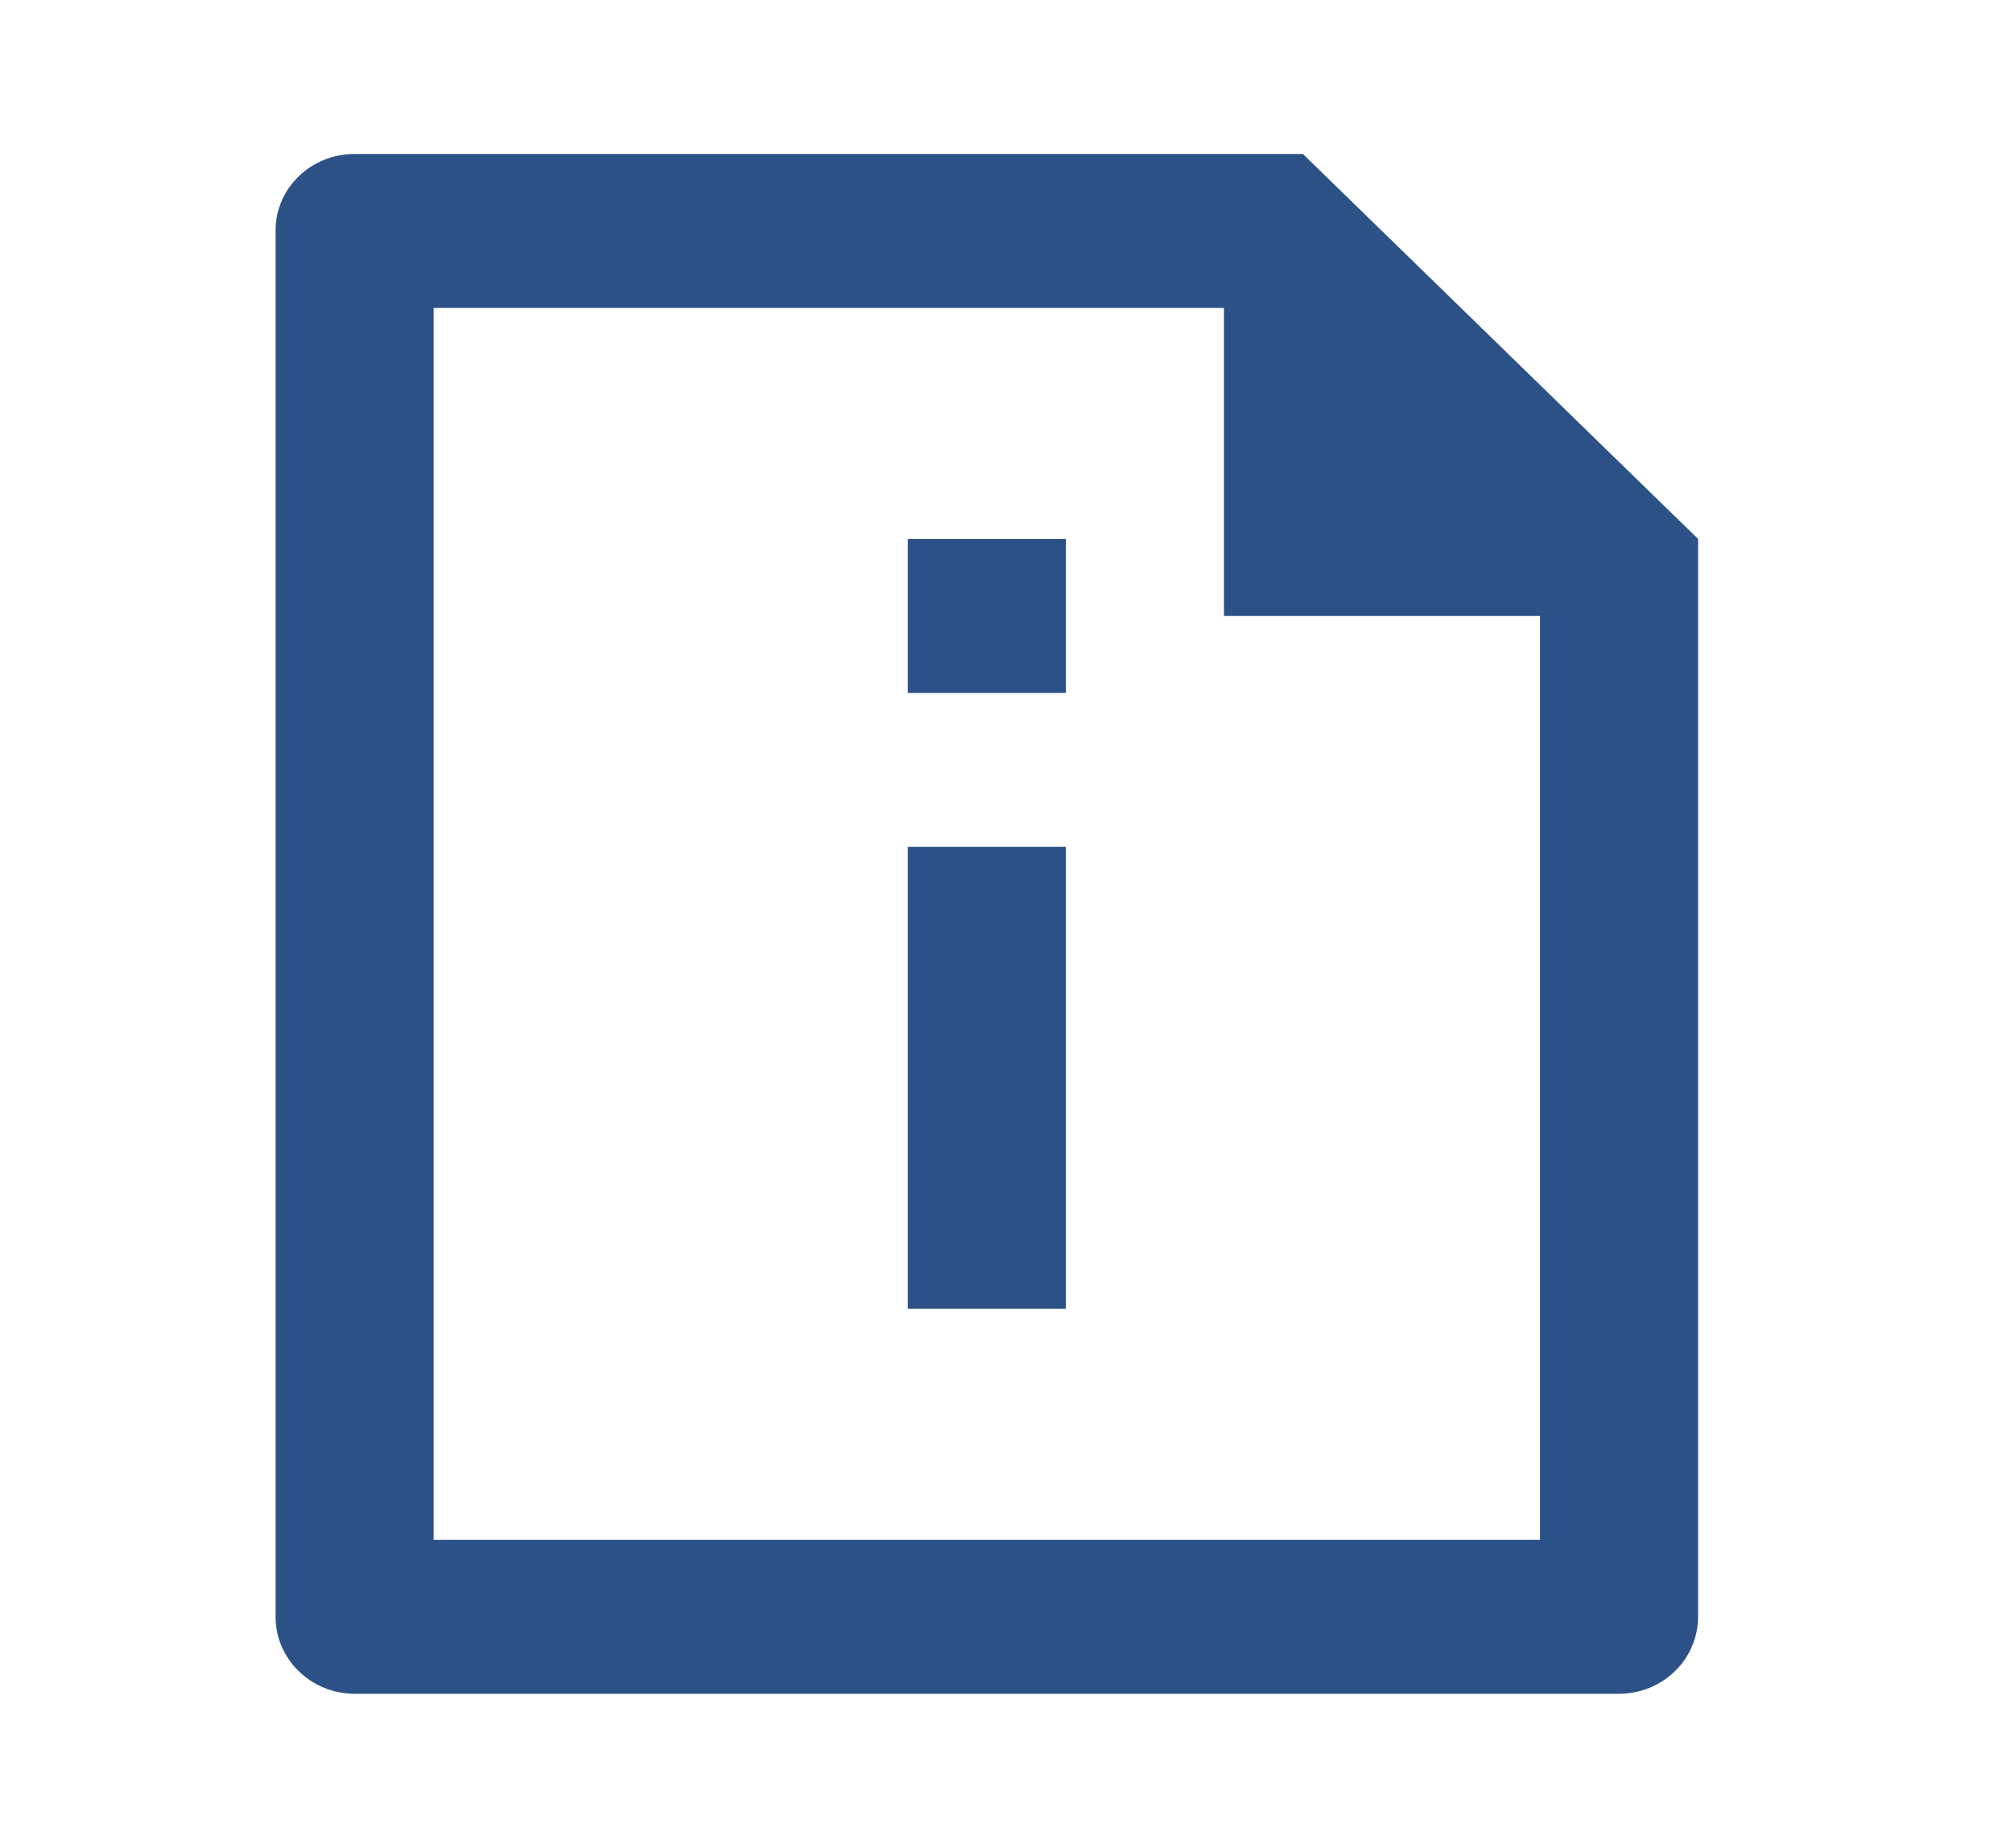 <svg width="26" height="24" viewBox="0 0 26 24" fill="none" xmlns="http://www.w3.org/2000/svg">
<path d="M15.895 4H5.632V20H20V8H15.895V4ZM3.579 2.992C3.579 2.444 4.038 2 4.604 2H16.921L22.053 7V20.993C22.054 21.124 22.028 21.255 21.977 21.376C21.927 21.498 21.852 21.609 21.757 21.702C21.663 21.796 21.55 21.87 21.426 21.921C21.302 21.972 21.168 21.999 21.034 22H4.598C4.329 21.998 4.071 21.893 3.88 21.707C3.689 21.522 3.581 21.271 3.579 21.008V2.992ZM11.79 11H13.842V17H11.79V11ZM11.79 7H13.842V9H11.79V7Z" fill="#2C5187"/>
</svg>
